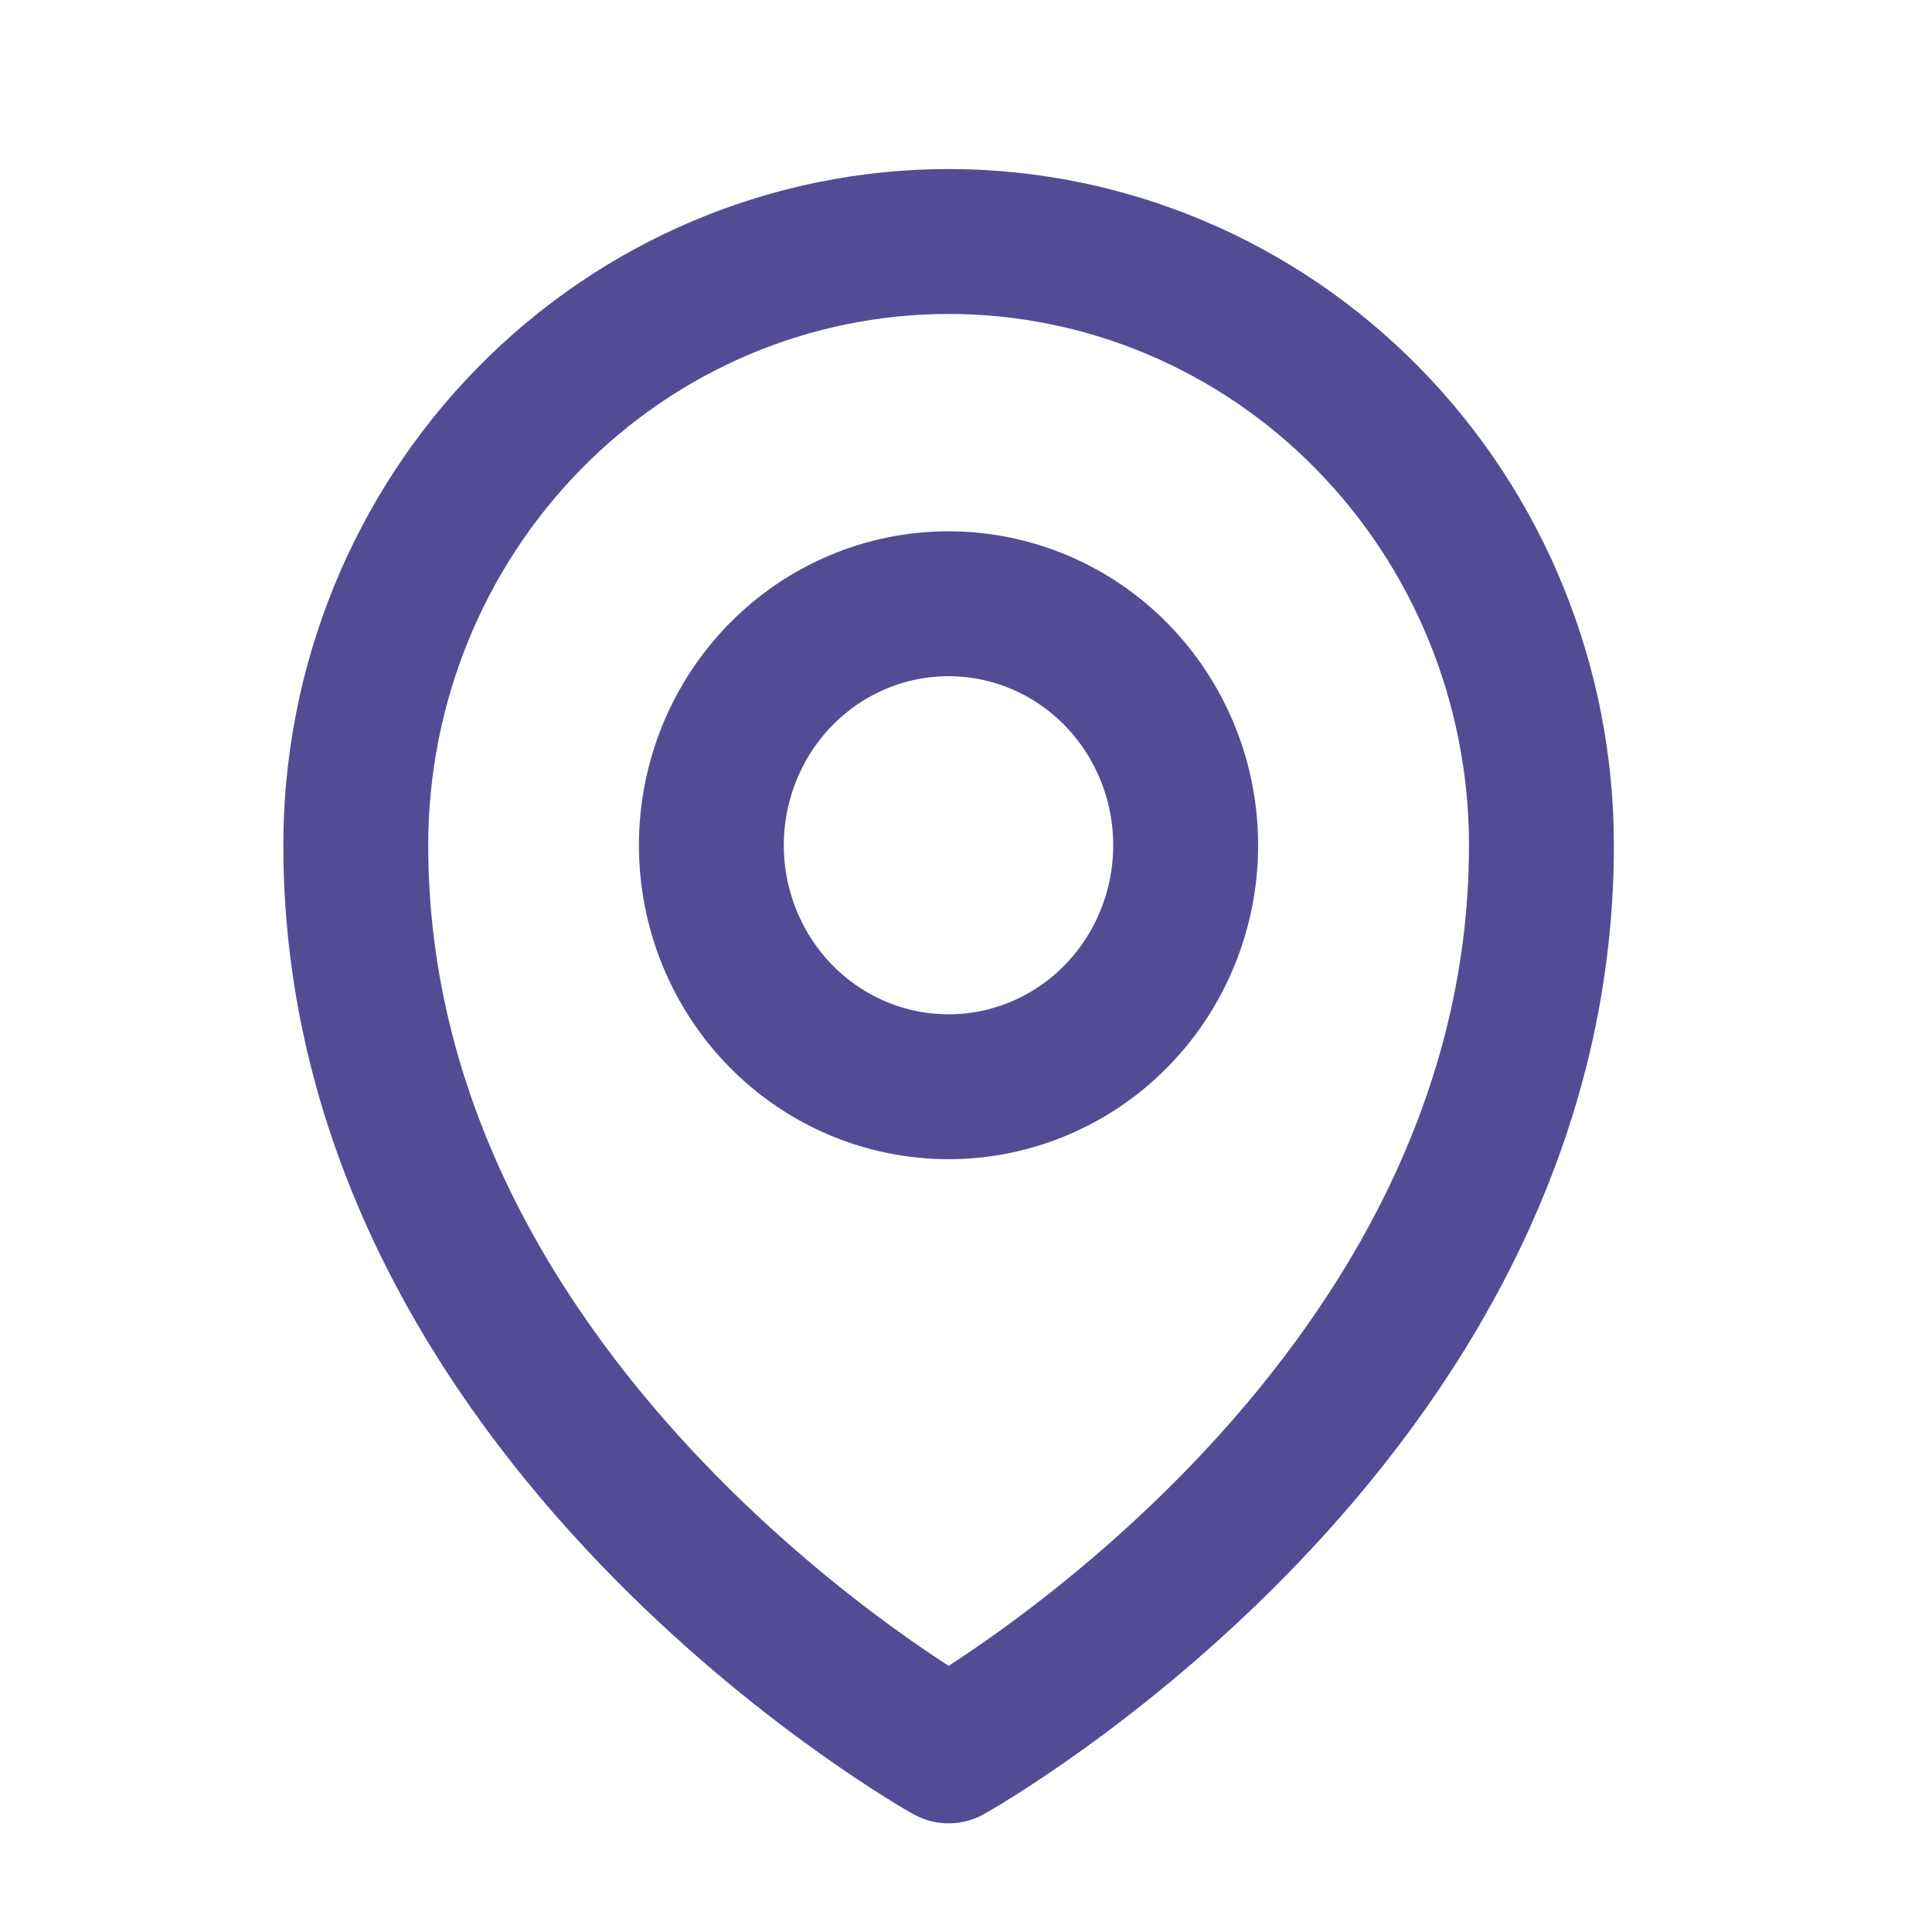 <svg width="20" height="20" viewBox="0 0 20 20" fill="none" xmlns="http://www.w3.org/2000/svg">
<g opacity="0.87">
<path d="M12.274 8.75C12.274 9.413 12.015 10.049 11.555 10.518C11.095 10.987 10.47 11.25 9.819 11.25C9.168 11.25 8.544 10.987 8.083 10.518C7.623 10.049 7.364 9.413 7.364 8.75C7.364 8.087 7.623 7.451 8.083 6.982C8.544 6.513 9.168 6.25 9.819 6.25C10.47 6.25 11.095 6.513 11.555 6.982C12.015 7.451 12.274 8.087 12.274 8.75Z" stroke="#393185" stroke-width="1.5" stroke-linecap="round" stroke-linejoin="round"/>
<path d="M15.957 8.75C15.957 14.702 9.82 18.125 9.82 18.125C9.82 18.125 3.683 14.702 3.683 8.75C3.683 7.092 4.329 5.503 5.48 4.331C6.631 3.158 8.192 2.5 9.82 2.5C11.447 2.5 13.008 3.158 14.159 4.331C15.31 5.503 15.957 7.092 15.957 8.75Z" stroke="#393185" stroke-width="1.5" stroke-linecap="round" stroke-linejoin="round"/>
</g>
</svg>
